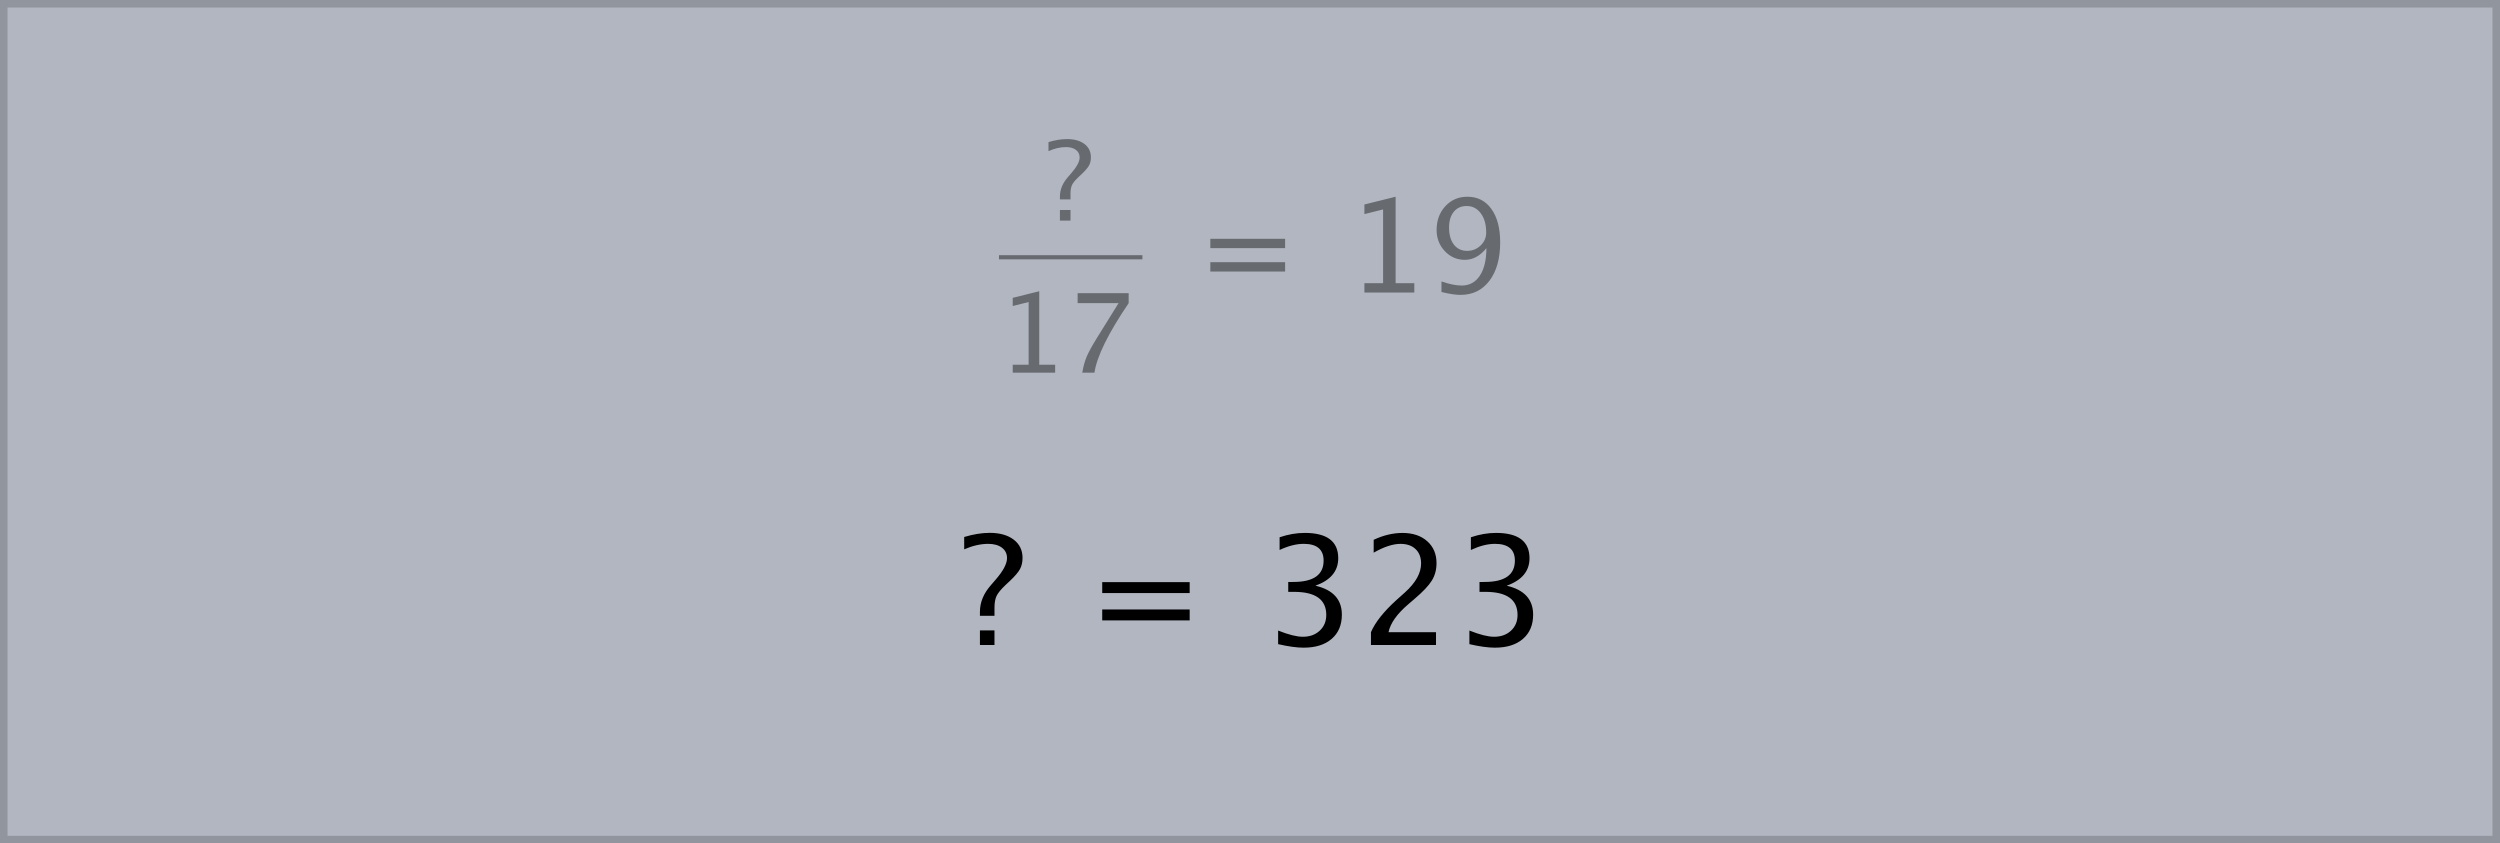<?xml version="1.0" encoding="utf-8"?>
<!-- Generator: Adobe Illustrator 13.0.2, SVG Export Plug-In  -->
<!DOCTYPE svg PUBLIC "-//W3C//DTD SVG 1.1//EN" "http://www.w3.org/Graphics/SVG/1.1/DTD/svg11.dtd">
<svg version="1.1"
	 xmlns="http://www.w3.org/2000/svg" xmlns:xlink="http://www.w3.org/1999/xlink" xmlns:a="http://ns.adobe.com/AdobeSVGViewerExtensions/3.0/"
	 x="0px" y="0px" width="332px" height="112px" viewBox="0 0 332 112" enable-background="new 0 0 332 112" xml:space="preserve">
<rect x="0" y="0" width="332" height="112" fill="#808080" stroke="none"/>
<defs>
</defs>
<rect opacity="0.5" fill="#E3ECFF" width="332" height="112"/>
<rect x="0.5" y="0.5" opacity="0.18" fill="none" stroke="#000000" stroke-miterlimit="10" width="331" height="111"/>
<path opacity="0.42" d="M192.435,30.211c0,0.962,0.214,1.72,0.642,2.273s1.014,0.831,1.758,0.831c0.698,0,1.296-0.238,1.791-0.713
	c0.494-0.476,0.742-1.049,0.742-1.72c0-1.057-0.239-1.909-0.718-2.554c-0.478-0.646-1.105-0.969-1.883-0.969
	c-0.722,0-1.29,0.256-1.707,0.768S192.435,29.333,192.435,30.211z M191.428,38.776v-1.401c1.052,0.364,1.946,0.545,2.685,0.545
	c1.029,0,1.833-0.438,2.411-1.313c0.579-0.875,0.869-2.093,0.869-3.653c-0.839,1.035-1.793,1.552-2.861,1.552
	c-1.046,0-1.932-0.385-2.659-1.154c-0.727-0.769-1.09-1.707-1.09-2.814c0-1.269,0.387-2.322,1.161-3.158
	c0.775-0.836,1.749-1.254,2.924-1.254c1.348,0,2.41,0.541,3.188,1.623s1.166,2.563,1.166,4.442c0,2.136-0.474,3.832-1.422,5.087
	c-0.947,1.256-2.229,1.883-3.846,1.883C193.304,39.162,192.463,39.034,191.428,38.776z M181.193,38.852V37.61h2.483v-9.798
	l-2.483,0.621v-1.275l4.145-1.032V37.61h2.482v1.242H181.193z M160.731,32.955v-1.241h9.932v1.241H160.731z M160.731,36.059v-1.242
	h9.932v1.242H160.731z M132.666,34.44h19.045v-0.547h-19.045V34.44z M143.725,49.493c0.138-0.822,0.334-1.533,0.588-2.132
	c0.254-0.599,0.705-1.421,1.351-2.467l2.881-4.635h-5.434V38.94h6.774v1.319c-2.705,3.988-4.219,7.066-4.542,9.234H143.725z
	 M134.491,49.493v-1.055h2.11V40.11l-2.11,0.527v-1.083l3.522-0.877v9.761h2.111v1.055H134.491z M140.758,26.479v-0.385
	c0-0.908,0.35-1.761,1.048-2.56l0.449-0.521c0.746-0.855,1.12-1.557,1.12-2.104c0-0.423-0.164-0.758-0.492-1.005
	c-0.328-0.247-0.77-0.371-1.326-0.371c-0.728,0-1.5,0.176-2.317,0.528v-1.191c0.879-0.266,1.702-0.399,2.467-0.399
	c0.97,0,1.74,0.218,2.31,0.652c0.57,0.435,0.855,1.023,0.855,1.765c0,0.418-0.082,0.778-0.246,1.08
	c-0.164,0.302-0.479,0.674-0.944,1.116l-0.442,0.414c-0.442,0.418-0.732,0.769-0.87,1.052c-0.138,0.283-0.207,0.665-0.207,1.145
	v0.784H140.758z M140.758,29.295v-1.404h1.405v1.404H140.758z"/>
<path d="M195.136,85.544v-1.805c1.387,0.55,2.479,0.824,3.275,0.824c0.922,0,1.673-0.27,2.251-0.81
	c0.579-0.539,0.868-1.237,0.868-2.094c0-2.04-1.429-3.06-4.286-3.06h-0.765v-1.305l0.677-0.01c2.681,0,4.021-0.944,4.021-2.834
	c0-1.484-0.882-2.227-2.647-2.227c-0.968,0-2.033,0.271-3.197,0.814v-1.688c1.145-0.386,2.256-0.578,3.334-0.578
	c2.969,0,4.453,1.121,4.453,3.364c0,1.706-1.011,2.922-3.03,3.647c2.341,0.543,3.511,1.824,3.511,3.845
	c0,1.366-0.451,2.438-1.354,3.217s-2.142,1.167-3.717,1.167C197.634,86.015,196.502,85.857,195.136,85.544z M182.062,85.652v-1.697
	c0.562-1.314,1.7-2.746,3.413-4.295l1.108-0.991c1.426-1.288,2.138-2.566,2.138-3.834c0-0.812-0.243-1.448-0.73-1.913
	c-0.487-0.464-1.155-0.696-2.006-0.696c-1.007,0-2.193,0.39-3.56,1.167v-1.706c1.288-0.608,2.566-0.912,3.835-0.912
	c1.359,0,2.451,0.366,3.275,1.099c0.823,0.732,1.235,1.703,1.235,2.912c0,0.87-0.207,1.642-0.623,2.314
	c-0.415,0.674-1.188,1.491-2.319,2.452l-0.745,0.638c-1.55,1.314-2.445,2.569-2.687,3.766h6.306v1.697H182.062z M169.735,85.544
	v-1.805c1.386,0.55,2.478,0.824,3.275,0.824c0.922,0,1.672-0.27,2.251-0.81c0.578-0.539,0.868-1.237,0.868-2.094
	c0-2.04-1.429-3.06-4.286-3.06h-0.765v-1.305l0.677-0.01c2.681,0,4.021-0.944,4.021-2.834c0-1.484-0.883-2.227-2.647-2.227
	c-0.968,0-2.034,0.271-3.197,0.814v-1.688c1.144-0.386,2.255-0.578,3.334-0.578c2.969,0,4.453,1.121,4.453,3.364
	c0,1.706-1.011,2.922-3.031,3.647c2.341,0.543,3.512,1.824,3.512,3.845c0,1.366-0.451,2.438-1.354,3.217s-2.142,1.167-3.717,1.167
	C172.232,86.015,171.102,85.857,169.735,85.544z M146.375,78.758v-1.452h11.612v1.452H146.375z M146.375,82.386v-1.451h11.612v1.451
	H146.375z M130.134,81.778v-0.53c0-1.248,0.48-2.422,1.441-3.521l0.618-0.716c1.026-1.177,1.54-2.142,1.54-2.894
	c0-0.581-0.226-1.042-0.677-1.383c-0.451-0.34-1.059-0.51-1.824-0.51c-1,0-2.062,0.242-3.187,0.726v-1.638
	c1.209-0.366,2.34-0.549,3.393-0.549c1.334,0,2.393,0.299,3.178,0.897c0.785,0.598,1.177,1.407,1.177,2.427
	c0,0.575-0.113,1.071-0.338,1.486s-0.659,0.927-1.299,1.534l-0.608,0.569c-0.608,0.575-1.006,1.058-1.196,1.446
	c-0.189,0.39-0.284,0.914-0.284,1.574v1.079H130.134z M130.134,85.652V83.72h1.932v1.933H130.134z"/>
</svg>
